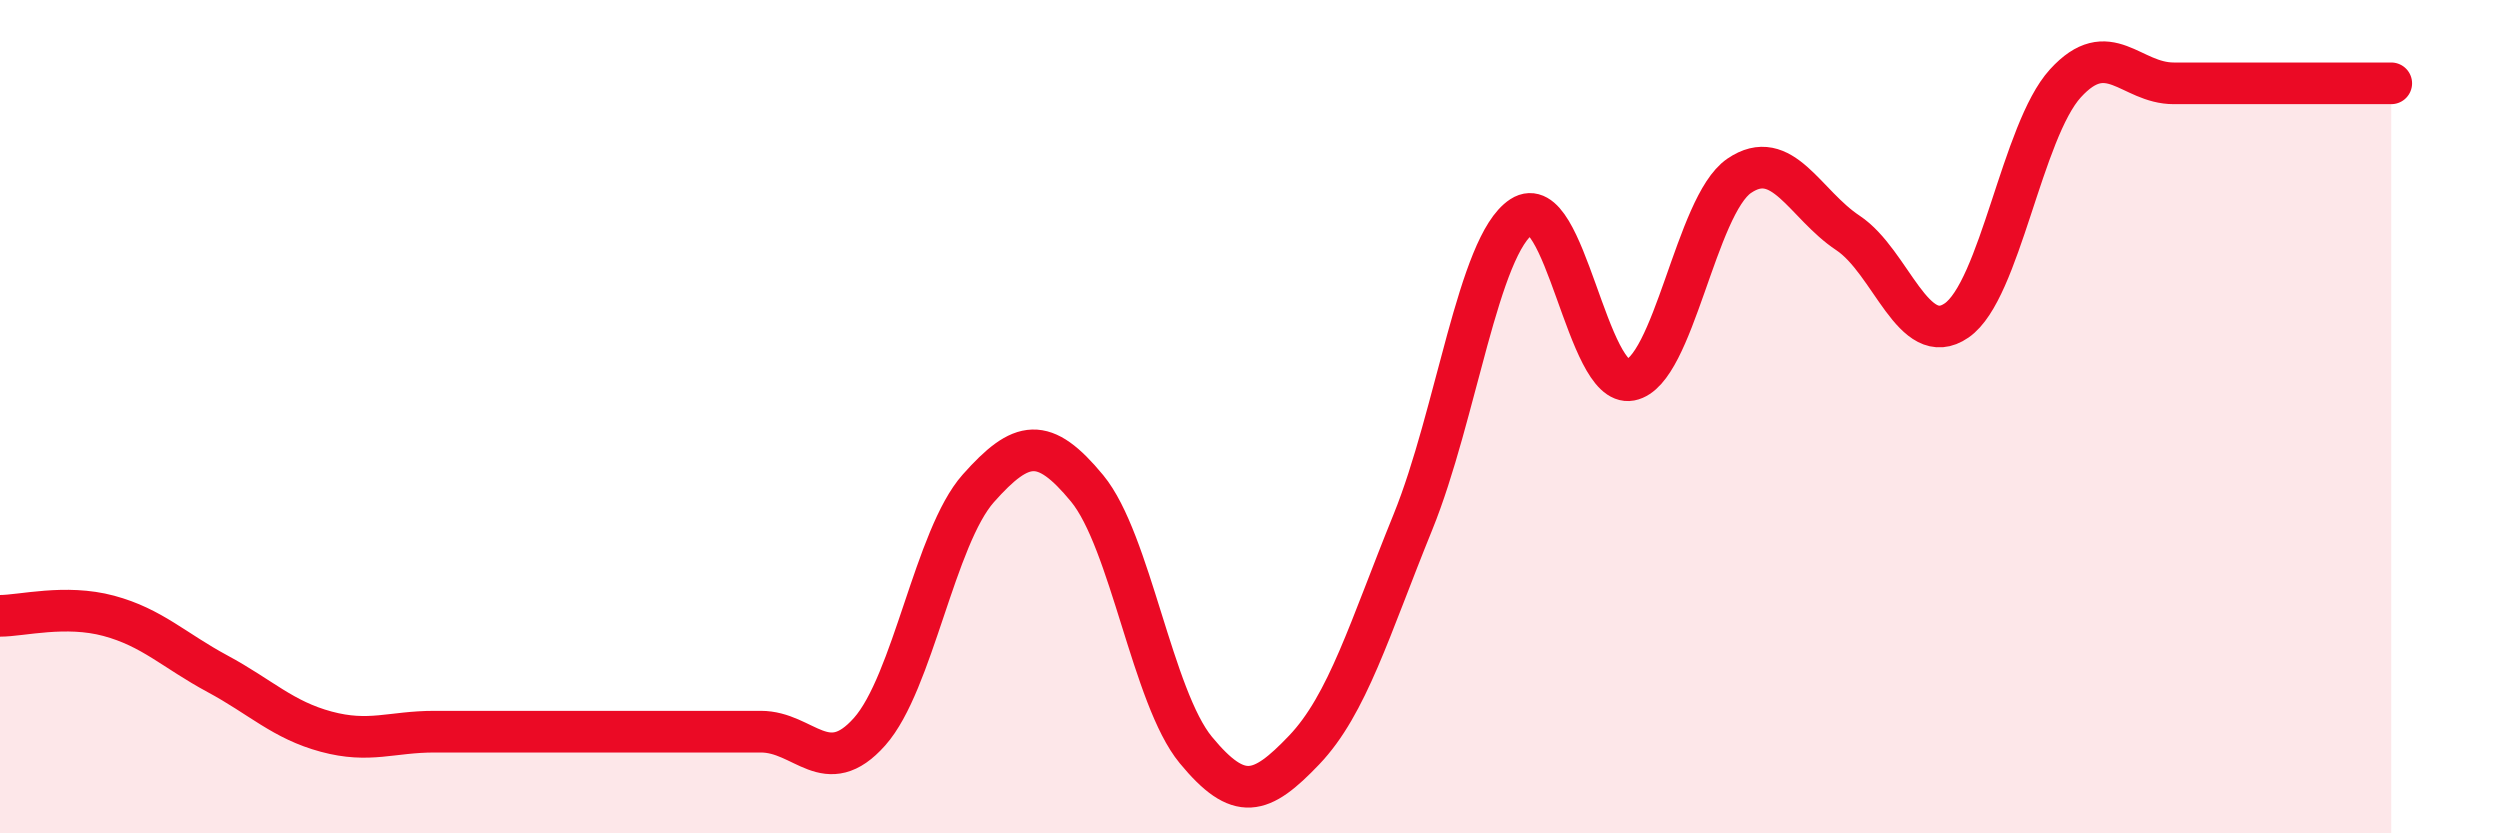 
    <svg width="60" height="20" viewBox="0 0 60 20" xmlns="http://www.w3.org/2000/svg">
      <path
        d="M 0,14.78 C 0.52,14.78 1.57,14.5 2.61,14.78 C 3.65,15.06 4.18,15.61 5.22,16.17 C 6.26,16.73 6.79,17.28 7.83,17.56 C 8.87,17.84 9.39,17.56 10.43,17.56 C 11.47,17.56 12,17.56 13.04,17.56 C 14.08,17.56 14.61,17.56 15.65,17.56 C 16.69,17.56 17.22,17.56 18.26,17.56 C 19.3,17.56 19.83,18.73 20.87,17.56 C 21.91,16.39 22.44,12.89 23.48,11.72 C 24.52,10.55 25.05,10.46 26.09,11.72 C 27.13,12.98 27.66,16.74 28.7,18 C 29.74,19.26 30.26,19.09 31.3,18 C 32.34,16.91 32.87,15.09 33.91,12.53 C 34.95,9.97 35.48,5.88 36.52,5.2 C 37.56,4.52 38.09,9.32 39.13,9.12 C 40.17,8.92 40.7,4.93 41.74,4.22 C 42.78,3.51 43.31,4.9 44.35,5.59 C 45.39,6.28 45.92,8.41 46.96,7.69 C 48,6.97 48.53,3.14 49.57,2 C 50.61,0.86 51.13,2 52.17,2 C 53.21,2 53.74,2 54.78,2 C 55.82,2 56.87,2 57.39,2L57.39 20L0 20Z"
        fill="#EB0A25"
        opacity="0.1"
        stroke-linecap="round"
        stroke-linejoin="round"
      />
      <path
        d="M 0,14.78 C 0.52,14.78 1.57,14.5 2.61,14.78 C 3.65,15.06 4.18,15.61 5.22,16.17 C 6.26,16.73 6.79,17.28 7.83,17.56 C 8.87,17.84 9.39,17.56 10.43,17.56 C 11.47,17.56 12,17.56 13.04,17.56 C 14.08,17.56 14.61,17.56 15.65,17.56 C 16.69,17.56 17.22,17.56 18.26,17.56 C 19.3,17.56 19.83,18.73 20.87,17.56 C 21.91,16.39 22.44,12.89 23.48,11.72 C 24.52,10.55 25.05,10.46 26.09,11.72 C 27.13,12.98 27.66,16.74 28.7,18 C 29.74,19.26 30.26,19.09 31.3,18 C 32.34,16.91 32.87,15.09 33.91,12.53 C 34.95,9.97 35.48,5.88 36.52,5.2 C 37.56,4.52 38.09,9.32 39.13,9.12 C 40.17,8.92 40.7,4.93 41.74,4.22 C 42.78,3.51 43.31,4.9 44.35,5.59 C 45.39,6.28 45.92,8.41 46.96,7.69 C 48,6.97 48.53,3.14 49.57,2 C 50.61,0.86 51.13,2 52.17,2 C 53.21,2 53.74,2 54.78,2 C 55.82,2 56.87,2 57.39,2"
        stroke="#EB0A25"
        stroke-width="1"
        fill="none"
        stroke-linecap="round"
        stroke-linejoin="round"
      />
    </svg>
  